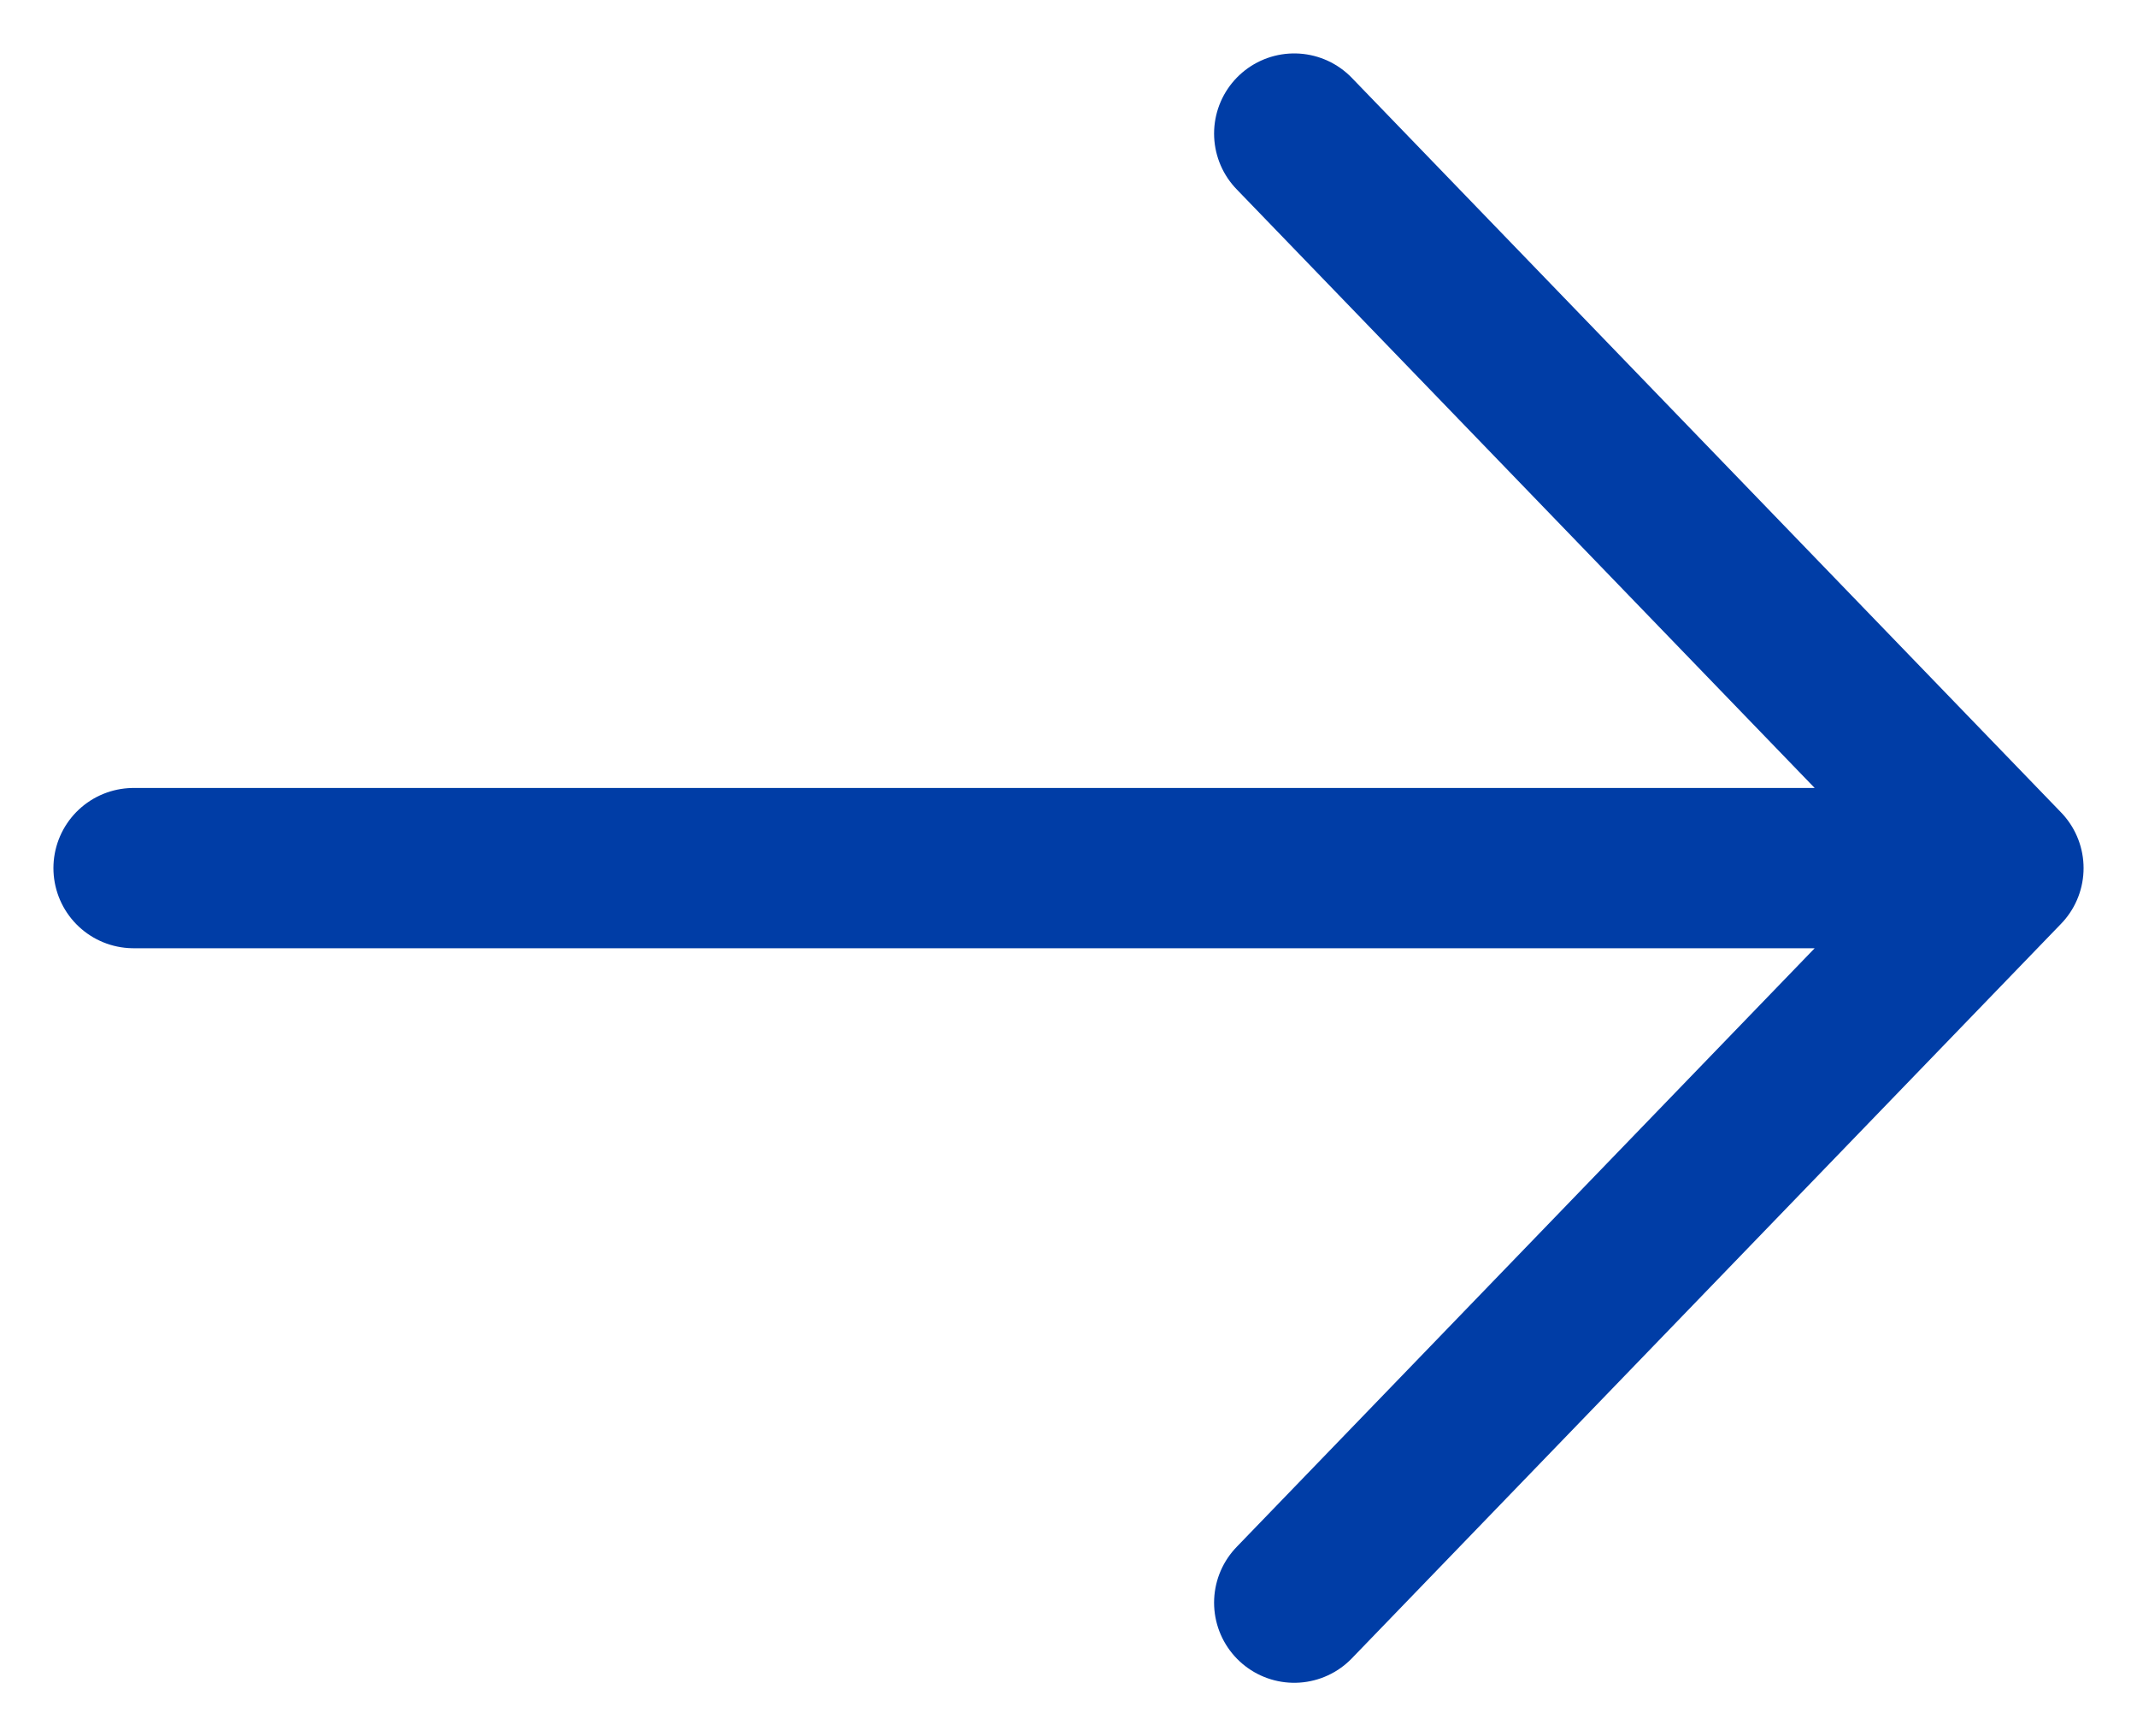<svg width="16" height="13" fill="none" xmlns="http://www.w3.org/2000/svg"><path d="M9.69 1 15 6.5m0 0L9.69 12M15 6.5H1" stroke="#003DA6" stroke-width="1.2" stroke-linecap="round" stroke-linejoin="round"/></svg>
